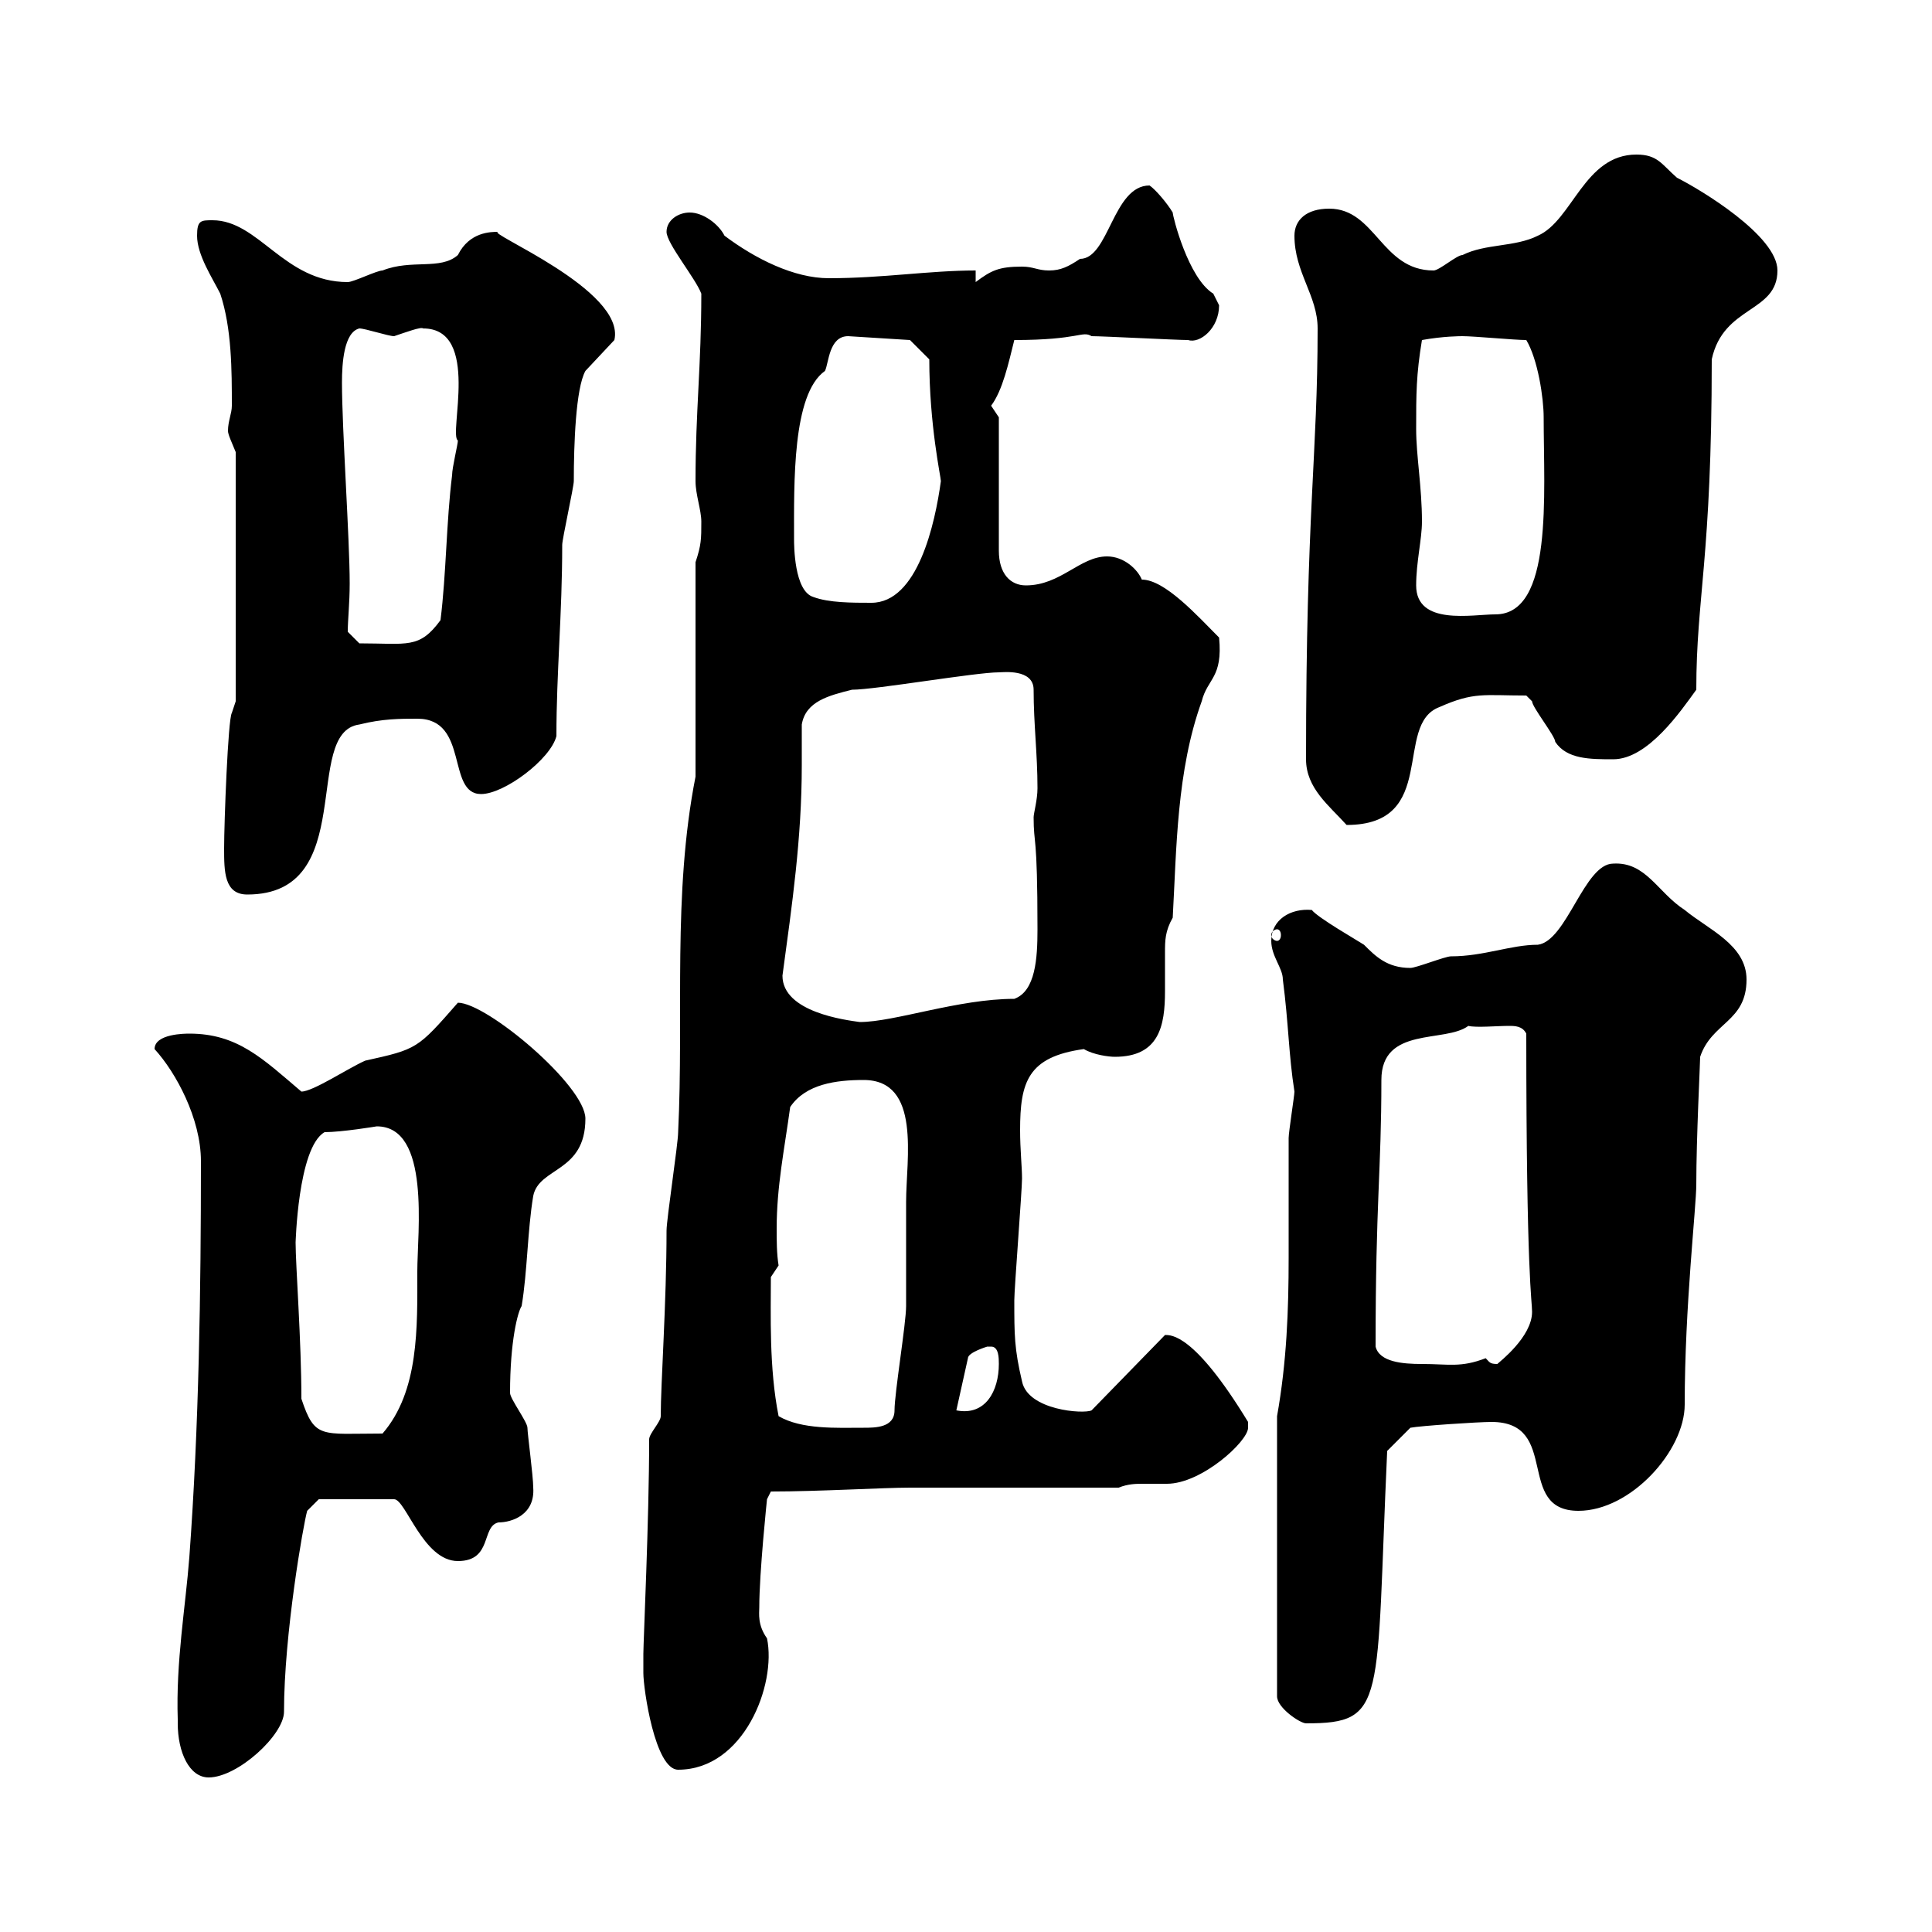 <svg xmlns="http://www.w3.org/2000/svg" xmlns:xlink="http://www.w3.org/1999/xlink" width="300" height="300"><path d="M27.60 267C27.60 267 27.60 267.60 27.60 267.60C27.60 272.10 29.40 276 32.40 276C36.90 276 44.10 269.40 44.10 265.80C44.10 253.80 47.10 236.70 47.70 234.60L49.50 232.80L61.20 232.80C63 232.80 65.70 242.40 71.10 242.40C76.50 242.40 74.70 237 77.40 236.40C79.50 236.40 83.10 235.20 82.80 231C82.80 229.20 81.90 222.60 81.90 221.70C81.90 220.80 79.20 217.20 79.20 216.30C79.20 208.20 80.40 203.70 81 202.80C81.90 197.40 81.90 191.10 82.80 185.70C83.70 181.20 90.90 182.10 90.90 173.70C90.90 168.60 75.60 155.70 71.10 155.70C64.80 162.90 64.80 162.90 56.70 164.70C54 165.90 48.60 169.50 46.80 169.50C40.80 164.40 36.90 160.50 29.40 160.50C28.80 160.50 24 160.50 24 162.90C27.30 166.50 31.20 173.70 31.20 180.30C31.20 200.40 30.90 221.40 29.40 241.80C28.80 249.60 27.30 258 27.60 267ZM99.90 259.80C99.90 262.20 101.70 274.80 105.30 274.80C115.50 274.80 120.60 261.60 119.10 254.40C117.60 252.30 117.90 250.50 117.90 249.60C117.90 244.20 119.10 232.80 119.10 232.80L119.70 231.60C127.20 231.60 137.10 231 141.30 231L173.70 231C175.20 230.40 176.40 230.40 177.60 230.40C178.80 230.40 180 230.40 181.20 230.40C186.60 230.40 193.80 223.80 193.80 221.70C193.80 221.70 193.80 220.80 193.80 220.80C185.40 207 181.80 207.30 180.90 207.30L169.50 219C168.30 219.60 159.60 219 158.70 214.50C157.50 209.40 157.50 207.30 157.50 201.90C157.50 200.10 158.70 184.80 158.70 183C158.70 181.20 158.40 178.50 158.40 175.50C158.40 168 159.60 164.10 168.30 162.90C169.80 163.80 172.20 164.10 173.10 164.10C180 164.10 180.90 159.30 180.90 153.90C180.90 152.10 180.90 150 180.90 147.90C180.90 146.10 180.90 144.60 182.10 142.50C182.70 131.70 182.70 119.70 186.60 108.90C187.50 105.30 189.90 105.30 189.30 99C186 95.70 180.90 90 177.30 90C176.70 88.50 174.60 86.40 171.90 86.40C167.70 86.40 164.70 90.90 159.30 90.90C156.90 90.90 155.10 89.10 155.10 85.50L155.10 64.80C155.10 64.80 153.90 63 153.90 63C155.70 60.60 156.60 56.40 157.50 52.80C167.70 52.80 168 51.30 169.50 52.20C171.30 52.20 182.70 52.80 184.50 52.80C186.30 53.40 189.30 51 189.30 47.40C189.30 47.40 188.40 45.60 188.40 45.60C184.50 43.20 182.10 33.60 182.10 33C181.20 31.50 179.40 29.40 178.50 28.80C172.80 28.80 172.20 40.20 167.70 40.20C165.90 41.40 164.70 42 162.90 42C161.10 42 160.50 41.40 158.70 41.40C155.10 41.40 153.90 42 151.50 43.80L151.50 42C144.30 42 137.10 43.20 128.70 43.20C123.30 43.20 117.30 40.20 112.50 36.60C111.60 34.80 109.20 33 107.10 33C105.30 33 103.50 34.20 103.50 36C103.50 37.80 108 43.20 108.90 45.60C108.90 56.70 108 63.90 108 74.70C108 76.80 108.90 79.20 108.90 81C108.90 83.70 108.90 84.60 108 87.30L108 120.60C104.40 138.90 106.20 157.50 105.30 175.80C105.30 177.60 103.50 189.30 103.50 191.10C103.50 202.20 102.60 214.80 102.60 219.90C102.60 220.80 100.80 222.60 100.80 223.50C100.80 235.80 99.90 255 99.90 256.80C99.90 256.80 99.90 258.60 99.90 259.80ZM198.30 219.90L198.30 263.40C198.30 265.20 201.90 267.60 202.80 267.60C215.40 267.60 213.60 264.60 215.40 225.30L219 221.70C220.50 221.40 229.50 220.80 231.60 220.80C242.40 220.80 235.20 234.60 245.10 234.60C253.20 234.60 261.60 225.30 261.60 218.10C261.60 202.80 263.40 187.50 263.40 183.90C263.40 176.70 264 165 264 164.10C265.80 158.70 271.20 158.70 271.20 152.10C271.20 146.70 265.20 144.30 261.60 141.30C257.40 138.60 255.60 133.80 250.50 134.10C246 134.10 243.30 146.10 238.80 146.70C234.60 146.70 230.40 148.50 225.30 148.50C224.40 148.50 219.90 150.30 219 150.30C215.40 150.30 213.60 148.50 211.80 146.70C210.90 146.10 204.60 142.50 203.70 141.30C200.40 141 197.40 142.80 197.40 146.10C197.40 148.50 199.20 150.30 199.20 152.10C200.10 159 200.10 163.80 201 169.50C201 170.10 200.10 175.80 200.10 176.70C200.10 182.70 200.10 189 200.10 195.30C200.10 203.40 199.80 211.50 198.30 219.90ZM46.80 217.20C46.80 208.20 45.90 196.50 45.90 192.90C45.90 193.50 46.20 178.20 50.40 175.80C53.10 175.80 58.50 174.90 58.50 174.90C66.90 174.90 64.80 191.40 64.80 197.40C64.80 206.10 65.10 216 59.40 222.60C49.80 222.60 48.90 223.50 46.80 217.20ZM120.90 219.90C119.40 212.40 119.70 204 119.70 198.30L120.90 196.50C120.60 194.70 120.60 192.60 120.60 190.80C120.60 184.20 121.80 178.50 122.70 171.90C125.10 168.30 129.90 167.70 134.10 167.70C143.10 167.70 140.70 180 140.70 186.60C140.70 191.10 140.70 201.90 140.70 202.80C140.70 205.50 138.90 216.30 138.90 219C138.90 221.70 135.90 221.70 134.10 221.70C129.90 221.70 124.50 222 120.90 219.90ZM153.90 209.10C155.10 209.10 155.10 210.90 155.10 211.80C155.10 216 153 219.90 148.50 219L150.30 210.90C150.30 210 153.30 209.10 153.30 209.10C153.30 209.10 153.30 209.10 153.90 209.10ZM213.60 209.10C213.60 186.60 214.50 181.80 214.50 167.70C214.50 159.30 224.40 162 228 159.30C229.20 159.60 232.50 159.30 234.30 159.30C235.20 159.30 236.40 159.30 237 160.50C237 198.30 237.90 201.90 237.90 203.70C237.90 207.60 232.80 211.50 232.50 211.80C231.30 211.80 231.30 211.50 230.70 210.90C226.80 212.40 225 211.80 220.80 211.80C217.80 211.80 214.20 211.50 213.60 209.10ZM121.50 151.50C123 140.40 124.50 130.20 124.50 118.80C124.50 117 124.50 114.60 124.50 112.50C125.10 108.90 128.70 108 132.30 107.10C135.90 107.10 151.50 104.40 155.10 104.40C155.70 104.40 160.50 103.80 160.50 107.10C160.50 112.50 161.10 117 161.10 122.40C161.10 124.20 160.50 126.30 160.50 126.90C160.50 131.40 161.10 129 161.10 144.30C161.10 148.80 160.80 153.90 157.50 155.10C148.80 155.10 138.90 158.70 133.50 158.70C131.40 158.40 121.50 157.20 121.50 151.50ZM198.30 144.30C198.60 144.30 198.90 144.60 198.90 145.20C198.90 145.80 198.60 146.10 198.30 146.10C198 146.10 197.40 145.80 197.40 145.20C197.40 144.60 198 144.30 198.30 144.30ZM34.80 131.70C34.80 135.30 34.80 138.90 38.40 138.90C55.80 138.90 46.80 113.70 55.80 112.50C59.40 111.60 62.10 111.60 64.80 111.60C72.90 111.60 69.30 123.30 74.70 123.30C78.30 123.30 85.50 117.90 86.40 114.30C86.40 104.40 87.30 95.40 87.30 84.60C87.30 83.70 89.10 75.60 89.10 74.70C89.10 69 89.40 60.30 90.90 57.60L95.40 52.80C97.20 45 75 36 77.40 36C76.20 36 72.90 36 71.10 39.60C68.40 42 63.90 40.20 59.40 42C58.50 42 54.90 43.80 54 43.80C44.10 43.80 40.20 34.20 33 34.20C31.20 34.20 30.60 34.20 30.60 36.60C30.60 39.60 33 43.20 34.20 45.60C36 51 36 57.60 36 63C36 64.20 35.40 65.40 35.40 66.90C35.40 67.50 36 68.70 36.60 70.20L36.60 108.90L36 110.70C35.40 111.60 34.80 127.80 34.80 131.70ZM202.80 117.90C202.80 122.40 206.40 125.10 209.10 128.10C223.50 128.10 216.30 112.50 223.50 109.80C228.90 107.40 230.40 108 237 108C237 108 237.90 108.90 237.90 108.90C237.90 109.80 241.50 114.30 241.50 115.20C243.30 117.90 246.90 117.90 250.50 117.90C255.90 117.90 261 110.40 263.40 107.10C263.40 92.70 265.80 86.70 265.80 55.80C267.60 47.40 276 48.60 276 42C276 36.60 264 29.40 260.40 27.60C258 25.50 257.40 24 254.10 24C246 24 244.20 34.20 238.80 36.60C235.20 38.40 230.70 37.80 227.10 39.60C226.20 39.60 223.50 42 222.60 42C214.50 42 213.60 32.40 206.40 32.40C202.80 32.40 201 34.20 201 36.60C201 42.30 204.60 45.90 204.60 51C204.60 70.80 202.80 79.20 202.80 117.90ZM54 98.10C54 96.30 54.30 93.60 54.30 90.60C54.30 83.70 53.10 66.60 53.10 59.40C53.10 56.40 53.40 51.60 55.80 51C56.70 51 60.30 52.20 61.20 52.20C63 51.60 65.40 50.70 65.70 51C74.70 51 69.60 67.50 71.10 68.40C71.10 69 70.20 72.60 70.20 73.80C69.30 81 69.30 89.10 68.40 96.30C65.10 100.80 63.30 99.90 55.80 99.90ZM219.90 90.90C219.90 87.30 220.80 83.70 220.80 81C220.80 75.60 219.90 70.80 219.90 66.60C219.90 61.20 219.90 58.20 220.80 52.80C224.10 52.20 226.80 52.20 227.10 52.20C228.90 52.20 235.20 52.80 237 52.80C238.80 55.80 239.70 61.80 239.70 64.80C239.70 76.80 241.20 95.40 232.20 95.40C228.60 95.40 219.90 97.20 219.90 90.90ZM123.30 83.70C123.30 75 123 61.20 128.10 57.60C128.70 56.40 128.70 52.20 131.70 52.20L141.30 52.80L144.30 55.80C144.30 66 146.10 74.10 146.10 74.70C145.20 81.30 142.50 93.60 135.30 93.60C132.30 93.60 128.70 93.60 126.30 92.70C123.30 91.80 123.30 84.60 123.30 83.70Z"/></svg>